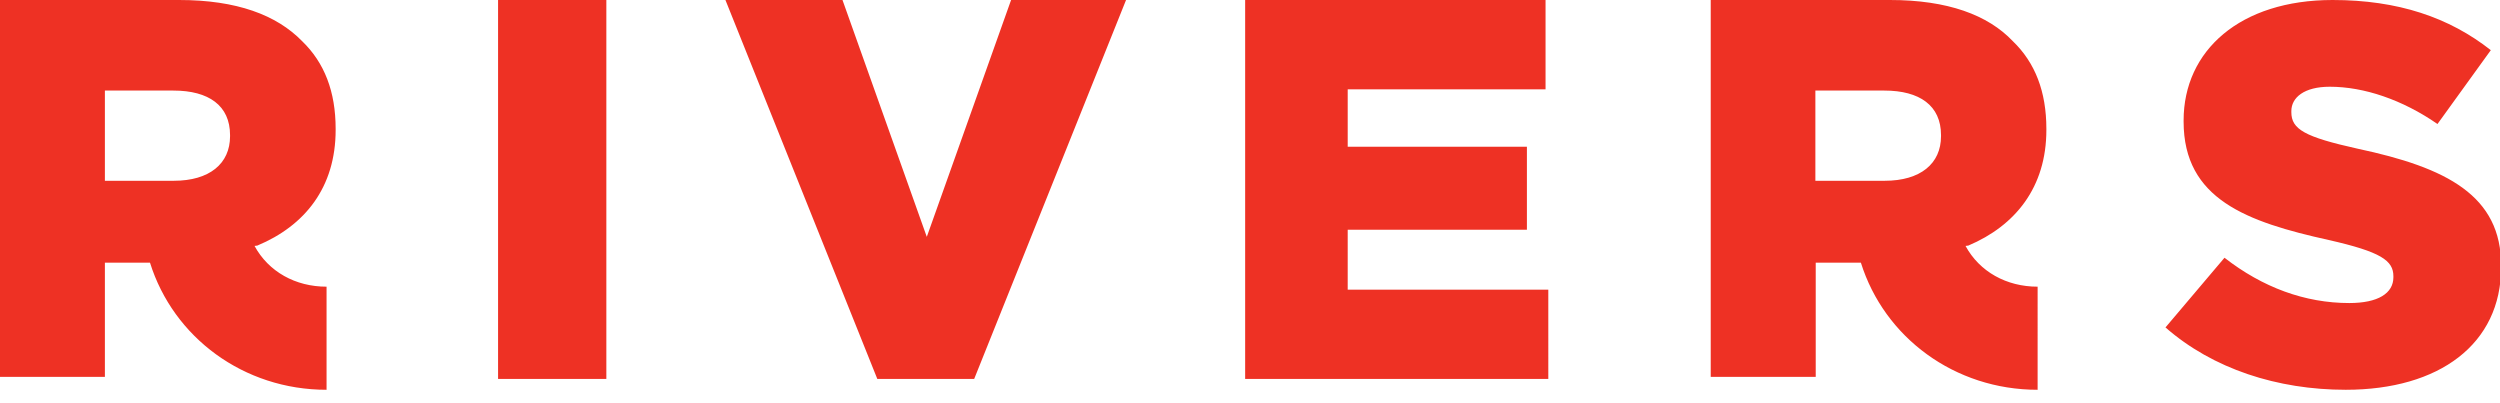 <svg xmlns="http://www.w3.org/2000/svg" viewBox="0 0 186 30" aria-hidden="true">
  <g fill="none" fill-rule="evenodd">
    <path fill="#FFF" d="M-771-30H957v92H-771z"/>
    <g fill="#EE3124" fill-rule="nonzero">
      <path d="M37.056 0h8.056v28.194h-8.056zM68.953 17.622 62.681 0h-8.709l11.3 28.194h7.206L83.778 0h-8.553zM100.269 17.094h13.333v-6.176h-13.333V6.645h14.72V0h-22.35v28.194h22.555V21.55h-14.925zM175.422 11.066c-3.968-.881-4.946-1.451-4.946-2.721v-.078c0-1.01.952-1.814 2.857-1.814 2.54 0 5.396.959 8.015 2.773l3.968-5.494C182.221 1.296 178.412 0 173.544 0c-6.878 0-11.084 3.758-11.084 8.967v.078c0 5.779 4.709 7.463 10.793 8.811 3.889.881 4.815 1.53 4.815 2.695v.078c0 1.192-1.138 1.918-3.28 1.918-3.307 0-6.455-1.166-9.286-3.37l-4.39 5.184c3.517 3.084 8.332 4.639 13.411 4.639 6.957 0 11.56-3.395 11.56-9.122V19.8c.027-5.261-4.074-7.334-10.66-8.734ZM13.319 0H0v28.041h7.804v-8.5h3.355C12.902 25.113 18.131 29 24.296 29V21.329c-2.315 0-4.318-1.115-5.359-3.032l.208-.026c3.538-1.477 5.827-4.328 5.827-8.604v-.078c0-2.773-.832-4.924-2.497-6.53C20.576 1.113 17.611 0 13.319 0ZM7.804 6.738h5.098c2.628 0 4.214 1.115 4.214 3.317v.078c0 2.048-1.534 3.317-4.188 3.317H7.804V6.738ZM140.61 0h-13.332v28.041h7.812v-8.5h3.359c1.745 5.572 6.979 9.459 13.15 9.459V21.329c-2.318 0-4.323-1.115-5.364-3.032l.208-.026c3.49-1.477 5.807-4.328 5.807-8.604v-.078c0-2.773-.833-4.924-2.5-6.53C147.901 1.113 144.907 0 140.61 0Zm-5.52 6.738h5.104c2.63 0 4.218 1.115 4.218 3.317v.078c0 2.048-1.536 3.317-4.192 3.317h-5.156V6.738h.026Z"/>
    </g>
  </g>
</svg>
